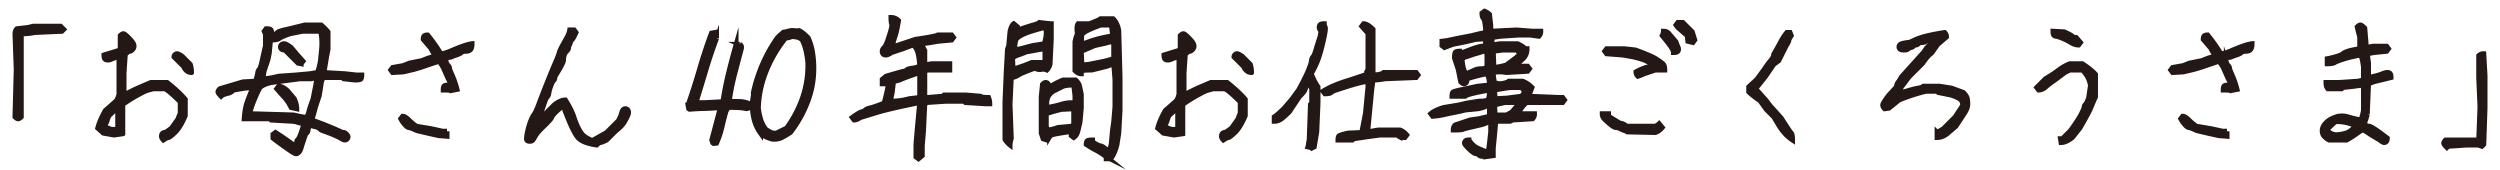 <svg xmlns="http://www.w3.org/2000/svg" viewBox="0 0 250 17" xml:space="preserve"><g fill="#231815" stroke="#231815" stroke-width=".5" stroke-miterlimit="10"><path d="m1.5 11.688.125-4.75-.125-3.5c0-.25.062-.438.188-.563l1.124-.125.5-.125h2.75l.312.312-.186.188-2.75.125c-.334.084-.771.125-1.313.125v8.312c-.125.126-.229.188-.313.188-.083 0-.187-.062-.312-.187zM12.275 13.375l-.875.125-1.062-.188-.562-.5c.125-.5.375-1.083.75-1.75l1.062-.938c.124-.124.228-.353.312-.686V5.625c-.458.167-.729.271-.812.312-.084.043-.188.063-.313.063s-.219-.031-.281-.094-.094-.197-.094-.406l1.625-.5V3.563c.125-.125.229-.188.312-.188.083 0 .239.115.469.344.229.229.385.406.469.531.083.125.125.25.125.375s-.052.24-.156.344c-.104.104-.198.156-.281.156-.083 0-.229.104-.438.312L12.4 7.313V9.5c.625-.333 1.156-.594 1.594-.781l1.094-.469h1.625c.792.625 1.396 1.188 1.812 1.688v1.625c-.333.792-.677 1.354-1.031 1.688-.354.333-.573.5-.656.5-.083 0-.25.083-.5.25-.125-.125-.188-.25-.188-.375s.031-.219.094-.281.135-.094.219-.094c.083 0 .312-.146.688-.438l.625-.875.25-.625v-1.125c-.792-.792-1.312-1.229-1.562-1.312h-1.125c-.333.083-.562.146-.688.188-.126.041-.418.186-.876.436s-.958.562-1.5.938v2.937zm-.5-.5V10.75l-.875.813a2.485 2.485 0 0 0-.188.5c-.042.167-.146.333-.312.5.208.167.427.281.656.344.229.062.469.052.719-.032zM19.15 7.25a.722.722 0 0 1-.531-.219c-.146-.145-.219-.26-.219-.343l-1-1c0-.083.031-.156.094-.219s.135-.094.219-.094c.083 0 .25.083.5.25l.812.812c.083.251.125.522.125.813zM29.55 14.625c.083-.208.125-.354.125-.438 0-.083.042-.167.125-.25.083-.083.177-.271.281-.562.104-.292.219-.646.344-1.062-.125-.042-.521-.104-1.188-.188L27.112 12l-.125-.125h-2.562c.042-.667.135-1.208.281-1.625.146-.417.344-.917.594-1.5l-.812.062L23.362 9c-.167.167-.333.271-.5.312a6.123 6.123 0 0 0-.438.125.808.808 0 0 0-.312.188c-.208-.208-.312-.354-.312-.437 0-.083.062-.188.188-.312l2.312-.688 1.25-.062c.125-.375.198-.646.219-.812.021-.167.073-.292.156-.375.083-.083.167-.312.25-.688l.375-1.688V3.438l-.125-.312.188-.25c.25 0 .406.031.469.094s.094.24.094.531a.702.702 0 0 0 .312-.062.974.974 0 0 0 .25-.188c.082-.084.312-.167.687-.251.375-.083 1.062-.25 2.062-.5h1.625c.25.208.479.438.688.688v1.75l-.125.625-.25 1.5-.125.187 2.188.125 1.124.125h.562c0 .208-.031.344-.094.406S35.82 8 35.487 8l-1.125-.125-.125-.125h-1.875c-.125.125-.208.333-.25.625-.042.292-.104.688-.188 1.188l-.375 1.125c-.125.5-.25.938-.375 1.312l1.188.438 1.062.438c.375.167.604.271.688.312a.55.55 0 0 0 .25.062c.083 0 .177.052.281.156.104.104.156.198.156.281 0 .083-.031.156-.094.219s-.135.094-.218.094c-.083 0-.208-.052-.375-.156-.167-.104-.5-.26-1-.469l-1-.375c-.167-.167-.333-.271-.5-.312a21.984 21.984 0 0 1-.688-.188c-.083.292-.125.479-.125.562 0 .083-.083.208-.25.375l-.375 1.125c-.083.333-.177.551-.281.656-.104.104-.198.156-.281.156-.083 0-.25-.083-.5-.25-.25-.167-.562-.385-.938-.656s-.667-.489-.875-.656v-.375l.25-.188c.584.376 1.251.835 2.001 1.376zm2.125-6.875-.562.125h-1.125l-2.876.375c-.667.167-1.062.375-1.188.625s-.281.594-.469 1.031-.344.886-.469 1.344l.125.125 4.25.125c.542.125.958.208 1.25.25.125-.125.219-.323.281-.594.062-.271.198-.677.406-1.219l.312-1.562.065-.625zm.375-4.625h-1.812l-1.25.25c-.583.208-.938.365-1.062.469-.126.104-.418.156-.876.156l-.125 1.312-.125.626-.375 1.125c-.083.333-.104.604-.062.812.333 0 .833-.083 1.5-.25l1.75-.125 1.375-.125.75-.125c.125-.292.229-.688.312-1.188l.125-1.25c.041-.707 0-1.27-.125-1.687zm-2.375 7.75-.562-.125a4.36 4.36 0 0 0-.656-1c-.229-.25-.49-.542-.781-.875l.188-.25c.25 0 .542.146.875.438l.688.812c.164.375.248.709.248 1zm.437-4.5-.312-.062L28.487 5c-.167 0-.281-.031-.344-.094s-.093-.135-.093-.218c0-.083.031-.156.094-.219s.156-.094.281-.094.354.125.687.375l.688.813.5.562-.188.25zM44.325 9c0-.208.031-.344.094-.406s.281-.094.656-.094c0-.125-.083-.333-.25-.625l-.5-1.125c-.167-.292-.312-.5-.438-.625l-1.124.375c-.333.125-.792.271-1.375.438l-1.062.25-1.063.062-.188-.25.188-.25 1.062-.188.625-.25 1.25-.25c.583-.25 1.042-.396 1.375-.438a4.605 4.605 0 0 1-.5-.812l-.75-.875c0-.167.031-.281.094-.344s.177-.093.344-.093c.542.667.979 1.292 1.312 1.875.208 0 .521-.083.938-.25 1.042-.458 1.771-.708 2.188-.75 0 .292-.052.49-.156.594-.104.104-.261.156-.469.156-.208 0-.354.042-.438.125-.083.083-.25.167-.5.25a4.4 4.4 0 0 0-.5.188c-.084.042-.271.062-.563.062 0 .208.021.375.062.5a.777.777 0 0 0 .188.312c.083.083.125.167.125.25 0 .083.094.333.281.75.188.417.344.875.469 1.375l-.625.125c-.042-.041-.292-.062-.75-.062zm.375 4.125v.5l-.812-.062-1.125-.25-1.062-.25c-.458-.208-.729-.312-.812-.312-.083 0-.198-.073-.344-.219a3.161 3.161 0 0 1-.469-.656l.188-.25c.167 0 .375.125.625.375s.5.458.75.625l1.5.25 1.125.25h.436zM56.288 10.625a4.75 4.75 0 0 0-.719.594c-.229.229-.365.406-.406.531-.042.125-.292.406-.75.844-.458.438-.75.771-.875 1-.125.229-.219.375-.281.438s-.156.094-.281.094-.219-.031-.281-.094-.052-.302.031-.719a7.33 7.33 0 0 1 .312-1.125c.125-.333.25-.583.375-.75.125-.167.292-.531.5-1.094.208-.562.479-1.26.812-2.094.333-.833.604-1.489.812-1.969.208-.479.333-.802.375-.969.042-.167.135-.385.281-.656.146-.271.302-.552.469-.844.167-.291.271-.562.313-.812h.438l.187.25c-.167.375-.292.604-.375.688a.796.796 0 0 0-.188.312 2.396 2.396 0 0 1-.125.312.55.55 0 0 0-.062.25c0 .083-.062.188-.188.312s-.208.271-.25.438c-.041.168-.062.313-.062.438s-.094.354-.281.688a20.35 20.35 0 0 1-.438.75c-.104.167-.156.292-.156.375 0 .083-.042.167-.125.25-.083.083-.177.271-.281.562a3.527 3.527 0 0 0-.188.688c-.021.167-.073.292-.156.375-.083.083-.177.281-.281.594-.104.312-.208.604-.312.875a7.932 7.932 0 0 1-.469.969l.125.125.562-.688 1.062-1.062c.417-.333.792-.5 1.125-.5.417.667.698 1.229.844 1.688.146.458.312.865.5 1.219.188.354.385.604.594.75.208.146.458.281.75.406l1.438-.812 1.188-1.188c.167-.333.271-.583.312-.75.042-.167.094-.281.156-.344s.135-.094.219-.094c.083 0 .156.031.219.094s.094.156.094.281-.083.344-.25.656c-.167.312-.333.552-.5.719a6.92 6.92 0 0 1-.562.5l-.876.874c-.333.167-.542.25-.625.25-.083 0-.208.083-.375.25-.833-.125-1.417-.333-1.75-.625-.333-.292-.771-1.146-1.312-2.562-.083-.167-.125-.292-.125-.375-.001-.083-.063-.188-.188-.313zM71.369 14.344l-.094-.062-.094-.282.859-3.234h-.156c-.49.042-.979.068-1.469.078-.49.011-.974.037-1.453.078l-.094-.062-.062-.344a69.241 69.241 0 0 0 1.156-3.609c.354-1.219.75-2.417 1.188-3.594l.344-.062a.294.294 0 0 1 .156.266v.328a48.16 48.16 0 0 0-1.078 3.203 245.086 245.086 0 0 1-.984 3.219h.938l1.766-.094c.146-.958.333-1.906.562-2.844.229-.938.479-1.88.75-2.828a.231.231 0 0 1 .172-.062h.203a.281.281 0 0 1 .156.18.473.473 0 0 1 0 .242c-.229.854-.458 1.724-.688 2.609a23.817 23.817 0 0 0-.531 2.672c.354 0 .708.005 1.062.016.354.011.688.089 1 .234l.031.281a.393.393 0 0 1-.172.141.525.525 0 0 1-.203.047 5.148 5.148 0 0 0-.906-.109c-.312-.01-.625-.016-.938-.016l-.062.156h-.062a28.114 28.114 0 0 0-.453 1.727 9.438 9.438 0 0 1-.562 1.695l-.282.03zM77.206 13.906c-.146-.042-.297-.094-.453-.156s-.297-.135-.422-.219l-.281-.219a4.1 4.1 0 0 1-.656-1.445 6.205 6.205 0 0 1-.156-1.664l.125-.812-.031-.094c.208-.979.516-1.938.922-2.875s.901-1.817 1.484-2.641l.156-.156h.062v-.062l.391-.344c.188-.021.364-.057.531-.109.167-.052.354-.067.562-.047l.188.031.281-.031c.167.083.323.188.469.312.146.125.292.261.438.406.208.458.354.945.438 1.461.083.516.125 1.044.125 1.586a9.313 9.313 0 0 1-.625 3.375 12.092 12.092 0 0 1-1.688 3.016c-.271.188-.555.359-.852.516s-.633.213-1.008.171zm.563-.656.891-.438c.708-.969 1.25-2.01 1.625-3.125a9.77 9.77 0 0 0 .5-3.484 9.888 9.888 0 0 0-.188-1.148A4.695 4.695 0 0 0 80.222 4a1.013 1.013 0 0 0-.484-.281 2.505 2.505 0 0 0-.578-.062 1.35 1.35 0 0 1-.422.125.469.469 0 0 0-.359.25 12.977 12.977 0 0 0-1.812 3.203 10.692 10.692 0 0 0-.734 3.562c.042.375.114.74.219 1.094.104.354.271.693.5 1.016.167.125.333.229.5.312.167.083.364.115.594.094l.123-.063zM91.975 10.25c-2.25.458-3.75.812-4.5 1.062l-1.438.438c-.25.167-.458.25-.625.25l-.188-.25c.458-.333.771-.521.938-.562a.787.787 0 0 0 .375-.188c.083-.083.26-.156.531-.219.271-.062.719-.219 1.344-.469.208-.75.354-1.396.438-1.938h-.625v-.436l.375-.313c1.125-.333 1.729-.5 1.812-.5.083 0 .167-.042.25-.125.083-.083.292-.146.625-.188.333-.042.562-.125.688-.25-.042-.625-.115-1.094-.219-1.406-.104-.312-.261-.531-.469-.656l-1 .375-1.124.375c-.25.167-.438.25-.563.25s-.219-.031-.281-.094-.094-.156-.094-.281.062-.25.188-.375.25-.375.375-.75.229-.708.312-1c.083-.292.104-.5.062-.625-.041-.125-.062-.333-.062-.625.292 0 .542.104.75.312-.125.75-.24 1.271-.344 1.562a8.412 8.412 0 0 0-.281 1l.438-.062 1.875-.625c1.417-.208 2.167-.354 2.25-.438h1.375l.188.25-.188.251-1.375.125c-.667.125-1.229.208-1.688.25.167.292.292.521.375.688V6.5l.688-.125h1.812V7h-2.312l-.188.188V9.75h.312l1.5-.125.126-.125h2.125l1.5.125c.083.083.354.125.812.125.083.208.125.417.125.625h-.438l-2-.125-.125-.125h-1.875l-1.875.125-.188.188-.125 2.625-.125 1.5v1l-.375.312-.25-.188v-1.25l.125-1.5.251-2.687zm0-.5v-2.5c-.875.292-1.479.511-1.812.656-.333.146-.604.219-.812.219l-.125 1.062-.188.938c.667 0 1.292-.083 1.875-.25l1.062-.125zM101.812 3c.708-.25 1.219-.417 1.531-.5.312-.083.51-.167.594-.25.667.083 1.062.125 1.188.125v1.562L105 6.438c-.083.25-.188.438-.312.562a.85.85 0 0 0-.562-.062.857.857 0 0 1-.625-.125c-.833.292-1.386.521-1.656.688-.271.167-.511.25-.719.25L101 10.438l.125 3.375c-.083.333-.125.562-.125.687a2.129 2.129 0 0 1-.5-.562v-3.75l.125-3 .125-2.25.125-.375.125-1.375c.083-.417.208-.688.375-.812l.375.312.062.312zm2.688 1.875-.5.063-1.375.25a10.43 10.43 0 0 1-.812.312c-.25.083-.438.188-.562.312L101.312 7c.083-.083.292-.177.625-.281.333-.104.75-.26 1.25-.469h1.125l.188-.188V4.875zM101.438 5l.625-.125 1.188-.312 1.188-.188c.125-.458.188-.812.188-1.062s-.031-.406-.094-.469-.177-.073-.344-.031c-.167.042-.49.136-.969.281-.479.146-.865.302-1.156.469-.292.167-.458.333-.5.5-.043.167-.085.479-.126.937zm3.437 3.75a9.355 9.355 0 0 1 1.438-.75h1.25c.208.208.333.396.375.562.042.167.104.458.188.875v1.375L108 12.188c-.125.583-.219.958-.281 1.125a.977.977 0 0 1-.344.438l-.25-.188c0-.167.042-.312.125-.438-.875.125-1.458.219-1.75.281-.292.062-.469.146-.531.25a1.842 1.842 0 0 1-.281.344l-.375-.125-.188-.562V9.688l.125-1.25c.125-.125.229-.188.312-.188.083 0 .156.031.219.094s.094.198.094.406zm2.5 2.125-1.25.062c-.667.167-1.167.312-1.5.438v1.312l.187.313c.167 0 .5-.083 1-.25l1.375-.125.188-.188v-1.562zm.125-.5v-.812l-.125-1.063c-.458 0-.812.042-1.062.125l-1 .5c-.292.208-.479.438-.562.688-.083.25-.104.562-.062.938a9.228 9.228 0 0 0 1.312-.281c.333-.104.635-.167.906-.188.27-.021.468.01.593.093zm3.125 5.312a6.121 6.121 0 0 0-1-.656 9.536 9.536 0 0 1-1-.594c0-.167.031-.281.094-.344s.239-.093.531-.093v.188c.375.25.646.385.812.406.167.021.417.198.75.531.125-.125.229-.354.312-.687l.125-1.375.125-.875.125-1.5v-2.75l-.125-1.562-.688.25-1.498.374c-.583 0-.906.031-.969.094s-.094.156-.094.281c-.208 0-.417-.104-.625-.312V4.188c.083-.417.167-.667.25-.75-.083-.542-.062-.896.062-1.062h1.125c.667-.25 1.042-.417 1.125-.5h1.25c.292.292.479.688.562 1.188L112 7.688v3.375l-.125 2.25-.188 1.188c-.167.625-.375 1.083-.625 1.375h-.438v-.189zm.75-9.812V4.188c-.125-.042-.396 0-.812.125l-1.125.25c-.458.208-.896.396-1.312.562l.062 1.375.688-.062 1.562-.312.937-.251zm-.125-2.25a6.58 6.58 0 0 0-.125-1.125h-1.062c-.667.25-1.136.448-1.406.594-.271.146-.427.281-.469.406-.042.125-.042.458 0 1 .083-.083.333-.198.75-.344.417-.146.854-.271 1.312-.375.458-.104.792-.156 1-.156zM118.275 13.375l-.875.125-1.063-.188-.562-.5c.125-.5.375-1.083.75-1.75l1.063-.938c.125-.125.229-.354.312-.688V5.625c-.459.167-.73.271-.813.312-.083.043-.187.063-.312.063s-.219-.031-.281-.094-.094-.197-.094-.406l1.625-.5V3.563c.125-.125.229-.188.312-.188.082 0 .238.115.469.344.229.229.385.406.469.531.082.125.125.25.125.375s-.053.24-.156.344c-.105.104-.199.156-.281.156-.084 0-.23.104-.438.312l-.125 1.876V9.5c.625-.333 1.156-.594 1.594-.781l1.094-.469h1.625c.791.625 1.395 1.188 1.812 1.688v1.625c-.334.792-.678 1.354-1.031 1.688-.355.333-.574.5-.656.5-.084 0-.25.083-.5.25-.125-.125-.188-.25-.188-.375s.031-.219.094-.281.135-.094.219-.094c.082 0 .312-.146.688-.438l.625-.875.25-.625v-1.125c-.793-.792-1.312-1.229-1.562-1.312h-1.125c-.334.083-.562.146-.688.188-.125.042-.418.188-.875.438-.459.25-.959.562-1.5.938v2.935zm-.5-.5V10.75l-.875.812a2.485 2.485 0 0 0-.188.5c-.042.167-.146.333-.312.5.208.167.427.281.656.344.229.063.469.053.719-.031zm7.375-5.625a.718.718 0 0 1-.531-.219c-.146-.146-.219-.26-.219-.344l-1-1c0-.083.031-.156.094-.219s.135-.094.219-.094c.082 0 .25.083.5.25l.812.812c.082.252.125.523.125.814zM130.8 14.688l.125-.75.125-3.5.125-.125V8.938l-.125-.5-.25-.125a6.137 6.137 0 0 0-.312.688c-.042.125-.229.354-.562.688l-1 1.5c-.209.208-.438.417-.688.625-.25.208-.521.312-.812.312v-.438c.208-.125.541-.417 1-.875l.75-.875.686-.938c.458-.833.781-1.479.969-1.938.188-.458.291-.781.312-.969.021-.188.072-.323.156-.406.083-.083.177-.302.281-.656.104-.354.208-.688.312-1 .104-.312.156-.51.156-.594 0-.083.041-.167.125-.25-.167-.167-.25-.312-.25-.438s.031-.219.094-.281.197-.094.406-.094c0 .125.031.24.094.344.062.104-.011.604-.219 1.5-.209.896-.417 1.583-.625 2.062-.209.479-.396.844-.562 1.094.291.667.521 1.104.688 1.312v1.625l-.125 2.875-.25 1.5-.25.125c-.041-.04-.166-.082-.374-.123zm5.375-1.438c.125-.625.25-1.271.375-1.938l.25-2.625v-.5c-.125-.042-.396-.01-.812.094-.417.104-.854.229-1.312.375-.459.146-.812.261-1.062.344-.25.083-.417.167-.5.25-.084.083-.292.125-.625.125l-.188-.25c.666-.417 1.562-.792 2.688-1.125l1.5-.5h.312l-.125-.312.125-.25V3.313a12.556 12.556 0 0 1-.625-.688l.188-.25c.25 0 .562.188.938.562V7.5c.208 0 .416-.021.625-.062.208-.042.354-.104.438-.188h3.25l.185.25-.188.25-3.125.125A6.01 6.01 0 0 1 137.3 8l-.125.938-.375 3.875v.438c.125-.083.479-.167 1.062-.25h2.125c.25.083.479.25.688.5l-.188.25c-.25 0-.417-.021-.5-.062a.958.958 0 0 1-.25-.188h-1.75l-1.375.188-1.25.188-.125.123H133.8c0-.208.031-.344.094-.406s.364-.156.906-.281l1.375-.063zM146.888 14c.25.375.521.635.812.781.291.146.666.302 1.125.468l.125-.937.125-1.125v-1.062l-.812.312-1.062.25c-.542.125-.854.208-.938.25-.084.043-.397.063-.938.063 0-.208.062-.375.188-.5l1.5-.5.875-.125 1.062-.25v-1.062l-.188-.062c-.167.167-.5.292-1 .375l-1.249.124-.5.125-1.25.25a8.093 8.093 0 0 1-1.5.25l-.188-.25c.291-.25.729-.458 1.312-.625l1.5-.25.812-.188 1.188-.188c.5 0 .802-.052.906-.156.104-.104.156-.427.156-.969-.709.125-1.271.24-1.688.344-.417.104-.667.198-.75.281H145.2c0-.208.031-.344.094-.406s.406-.156 1.031-.281l1.438-.312 1.187-.125a3.23 3.23 0 0 0-.062-.625.954.954 0 0 0-.25-.5c-.625.125-1.271.292-1.938.5 0 .208-.031.344-.094.406s-.136.094-.219.094c-.084 0-.188-.062-.312-.188l-.25-1.25-.375-1.125c0-.333.031-.531.094-.594s.197-.094.406-.094v.25l1.312-.5c.5-.167.812-.25.938-.25s.219-.031.281-.094.094-.281.094-.656l-1 .062-1.062.25-1.25.25-.813.314-.25-.188v-.437l.5-.062 1.188-.25 1.312-.25a16.1 16.1 0 0 1 1.375-.312c0-.208-.021-.479-.062-.812-.042-.333-.104-.542-.188-.625-.084-.083-.125-.25-.125-.5l.25-.188c.208.083.375.188.5.312l.125 1.125v.562L151.638 3l1.625.125h.812a.673.673 0 0 1-.188.5l-.874-.125h-1.125l-1.875.125-.813.125v.75l.812-.125h1.75c.333.167.541.292.625.375a.425.425 0 0 0 .312.125c0 .375-.104.677-.312.906-.209.229-.521.49-.938.781l.062.062h1.25l.188.25-.188.25-2.125.125a3.486 3.486 0 0 0-1.312 0c0 .292.041.625.125 1 .25.125.531.156.844.094s.51-.135.594-.219h1.375c.333.125.646.333.938.625-.125.333-.25.625-.375.875l3.062.125h.375l.188.251-.188.25h-3.625a5.38 5.38 0 0 0-.5.562.915.915 0 0 0-.188.562h1.5a.673.673 0 0 1-.188.5l-2 .125-.25.125h-1.438l-.125 1.438-.125 1.25v.75l-.875.125c-.042-.042-.125-.062-.25-.062s-.229-.042-.312-.125c-.084-.083-.167-.125-.25-.125-.084 0-.188-.042-.312-.125s-.303-.239-.531-.468c-.229-.229-.344-.386-.344-.469s.031-.156.094-.219.178-.094.345-.094zm1.687-8.875c-.209 0-.354.021-.438.062-.084.042-.292.104-.625.188l-1.125.375-.187.188c.041.417.094.729.156.938.062.208.156.375.281.5l.844-.375c.188-.083.406-.125.656-.125s.438-.062.562-.188v-1.25l-.124-.313zm3.5.188a2.446 2.446 0 0 1-.438-.312h-1.375l-.938.125.062 1.625a6.686 6.686 0 0 0 1.25-.25l1-.75.439-.438zm.25 3.625-.188-.188h-1.125c-.584.083-1.104.167-1.562.25l.062.875 1.188-.062 1.438-.188c.125-.125.208-.229.25-.312.041-.083.02-.208-.063-.375zm-.437 1.437-.125-.125h-1.25a13.65 13.65 0 0 0-1.062.25l.062 1h1.125c.333-.167.521-.271.562-.312l.688-.813zM160.225 11.375h.625v.25l1.125.688c.291.042.521.146.688.312h2.875c.166-.083.291-.167.375-.25l.312.375c-.209.25-.438.417-.688.5l-2.812-.062a.681.681 0 0 0-.25-.125 3.416 3.416 0 0 1-.438-.188c-.167-.083-.312-.125-.438-.125s-.312-.104-.562-.312a9.054 9.054 0 0 1-.594-.531.723.723 0 0 1-.218-.532zm5.125-4.937c-.125-.125-.229-.188-.312-.188-.084 0-.219-.052-.406-.156-.188-.104-.615-.239-1.281-.406l-1.064-.188-1.625-.125-.188-.25.188-.25h1.75l1.125.125c1.041.375 1.739.677 2.094.906.354.229.583.396.688.5.104.104.156.302.156.594h-.938l-1.125.375a4.87 4.87 0 0 1-.625.25.597.597 0 0 1-.187-.437c.458-.25.833-.406 1.125-.469.291-.063.5-.156.625-.281zm.875-2.875c.083-.167.125-.312.125-.438.208 0 .375.062.5.188l.75.875a4.4 4.4 0 0 0 .188.5.563.563 0 0 1 .062.25c0 .083-.031.156-.094.219s-.198.094-.406.094c0-.125-.084-.312-.25-.562-.167-.251-.459-.626-.875-1.126zm2.5 0-.938-.812-.187-.251.188-.25h.5l.938.938.249.812-.188.25-.5-.125-.062-.562zM174.875 8.688l.812-.75.688-.938c.25-.375.479-.688.688-.938.208-.25.312-.458.312-.625l.562-1c.25-.5.5-.896.75-1.188H179l.125.312c-.167.25-.25.417-.25.5 0 .083-.084.25-.25.5l-.75 1.5-.5.375-.812 1.188c-.292.375-.625.792-1 1.25l1.062 1.188.375.5 1.125 1.25c.583.917.916 1.417 1 1.5.083.083.125.312.125.688-.5-.333-.938-.792-1.312-1.375l-.562-.938-.75-.75-.626-.874a8.261 8.261 0 0 1-1.125-.875v-.5zM193.713 13.25l.625-.375 1.188-1.188c.208-.333.385-.604.531-.812.146-.208.219-.354.219-.438 0-.083-.042-.208-.125-.375-.084-.167-.438-.354-1.062-.562l-1.25-.25-.125-.125h-1.125c-.875.208-1.771.5-2.688.875l-1 .812-.438.062c-.125-.125-.188-.25-.188-.375s.208-.458.625-1l.75-.812c0-.167.062-.333.188-.5.125-.167.229-.333.312-.5l2.25-2.5.25-.375.875-.938c-.209 0-.396.021-.562.062a.787.787 0 0 0-.375.188c-.084.083-.209.125-.375.125-.167 0-.292.042-.375.125-.084.083-.167.125-.25.125-.084 0-.167.042-.25.125-.084.083-.167.125-.25.125-.084 0-.167.042-.25.125-.084.085-.23.126-.438.126-.209 0-.344-.031-.406-.094a.302.302 0 0 1 0-.437c.063-.063.197-.114.406-.156.208-.042.354-.062.438-.062.083 0 .271-.073.562-.219.291-.146.677-.281 1.156-.406.479-.125 1.114-.25 1.906-.375a.6.6 0 0 1 .188.438l-.875.75-.625.875c-.25.167-.542.5-.875 1L190.9 7.688l-.75 1-.312.438c.083.083.197.115.344.094.146-.021.396-.083.75-.188a8.02 8.02 0 0 1 .906-.219c.25-.042.416-.104.5-.188h1.625l1.188.188 1.188.438c.208.208.333.396.375.562.041.167.062.375.062.625s-.115.552-.344.906c-.229.354-.511.781-.844 1.281l-.875.75c-.334.25-.667.375-1 .375v-.5zM206.05 13.875h.188l.812-.812c.541-.75.906-1.312 1.094-1.688s.281-.604.281-.688c0-.083.041-.167.125-.25.083-.083.188-.292.312-.625l.188-1.25c-.084-.583-.354-1.104-.812-1.562h-1.25l-.5.25-1 .75c-.375.25-.678.479-.906.688-.23.208-.47.312-.72.312l-.188-.25.875-.875c.5-.292.927-.573 1.281-.844a4.868 4.868 0 0 1 1.156-.656h1.25c.625.417 1.062.771 1.312 1.062v2.25c-.209.458-.396.896-.562 1.312l-.5.938-.5.875-.75.938c-.417.333-.792.5-1.125.5l-.061-.375zm-.75-10.75 1.125.062c.458.208.729.354.812.438.083.083.208.125.375.125l.438.5-.188.25c-.25 0-.511-.083-.781-.25-.271-.167-.562-.312-.875-.438s-.511-.188-.594-.188c-.084 0-.156-.031-.219-.094s-.093-.196-.093-.405zM222.325 9c0-.208.031-.344.094-.406s.281-.094.656-.094c0-.125-.084-.333-.25-.625l-.5-1.125c-.167-.292-.312-.5-.438-.625l-1.124.375a19.2 19.2 0 0 1-1.375.438l-1.062.25-1.062.062-.189-.25.188-.25 1.062-.188.625-.25 1.25-.25c.583-.25 1.041-.396 1.375-.438a4.546 4.546 0 0 1-.5-.812l-.75-.875c0-.167.031-.281.094-.344s.177-.094.344-.094c.541.667.979 1.292 1.312 1.875.208 0 .521-.083.938-.25 1.041-.458 1.771-.708 2.188-.75 0 .292-.053.49-.156.594-.104.104-.261.156-.469.156-.209 0-.354.042-.438.125-.084.083-.25.167-.5.25a4.4 4.4 0 0 0-.5.188c-.084.042-.271.062-.562.062 0 .208.021.375.062.5a.766.766 0 0 0 .188.312c.083.083.125.167.125.25 0 .083.094.333.281.75.188.417.344.875.469 1.375l-.625.125c-.043-.04-.293-.061-.751-.061zm.375 4.125v.5l-.812-.062-1.125-.25-1.062-.25c-.459-.208-.729-.312-.812-.312-.084 0-.198-.073-.344-.219a3.125 3.125 0 0 1-.469-.656l.188-.25c.166 0 .375.125.625.375s.5.458.75.625l1.5.25 1.125.25h.436zM236.1 12c.083-.208.166-.521.25-.938v-2.5c-.125-.042-.438-.021-.938.062l-1.125.125-.125.125h-1.375c-.125-.124-.187-.332-.187-.624h1.312l1.875-.125.563-.125V6.688c-.084-.667-.188-1.062-.312-1.188-.667.125-1.229.261-1.688.406-.459.146-.75.261-.875.344-.125.083-.375.125-.75.125v-.5c.25-.042.552-.114.906-.219.354-.104.572-.198.656-.281.083-.083.25-.167.5-.25.25-.083.646-.167 1.188-.25V3.688a16.363 16.363 0 0 1-.25-1c.125-.125.229-.188.312-.188.083 0 .229.104.438.312l.125 1.5v.438l.688-.125h1.375l.188.25-.188.25-1.25.125-.688.125.125.938V7.75c.625-.125 1.062-.239 1.312-.344.25-.104.438-.156.562-.156s.219.031.281.094.095.198.095.406c-.5.125-.969.24-1.406.344-.438.104-.719.219-.844.344l-.125 3a6.407 6.407 0 0 1-.312.938.98.98 0 0 0 .25.188.547.547 0 0 0 .25.062c.083 0 .271.094.562.281.291.188.708.49 1.25.906 0 .167-.031.281-.094.344s-.136.094-.219.094c-.084 0-.229-.083-.438-.25l-.938-.562c-.416-.293-.666-.439-.749-.439-.084 0-.281.115-.594.344a9.662 9.662 0 0 1-1.031.656h-1.75a1.794 1.794 0 0 1-.469-.344c-.146-.146-.219-.344-.219-.594s.114-.5.344-.75c.229-.25.552-.448.969-.594a1.974 1.974 0 0 1 1.25-.031c.416.126.854.23 1.313.313zm-.5.563c-.542-.208-1-.333-1.375-.375-.375-.042-.604-.042-.688 0-.084.042-.375.312-.875.812.166.167.333.292.5.375.166.083.375.115.625.094.25-.021.521-.073.812-.156.292-.083.626-.333 1.001-.75zM247.875 14l.125-3.312-.125-2.875v-2.25a.675.675 0 0 1 .5-.188l.125 2.188v3.25l-.125 3.625-.188.188-.375-.125h-1.125l-1.875.125-.125.125c-.209-.208-.312-.354-.312-.438s.062-.188.188-.312h3.312z"/></g></svg>